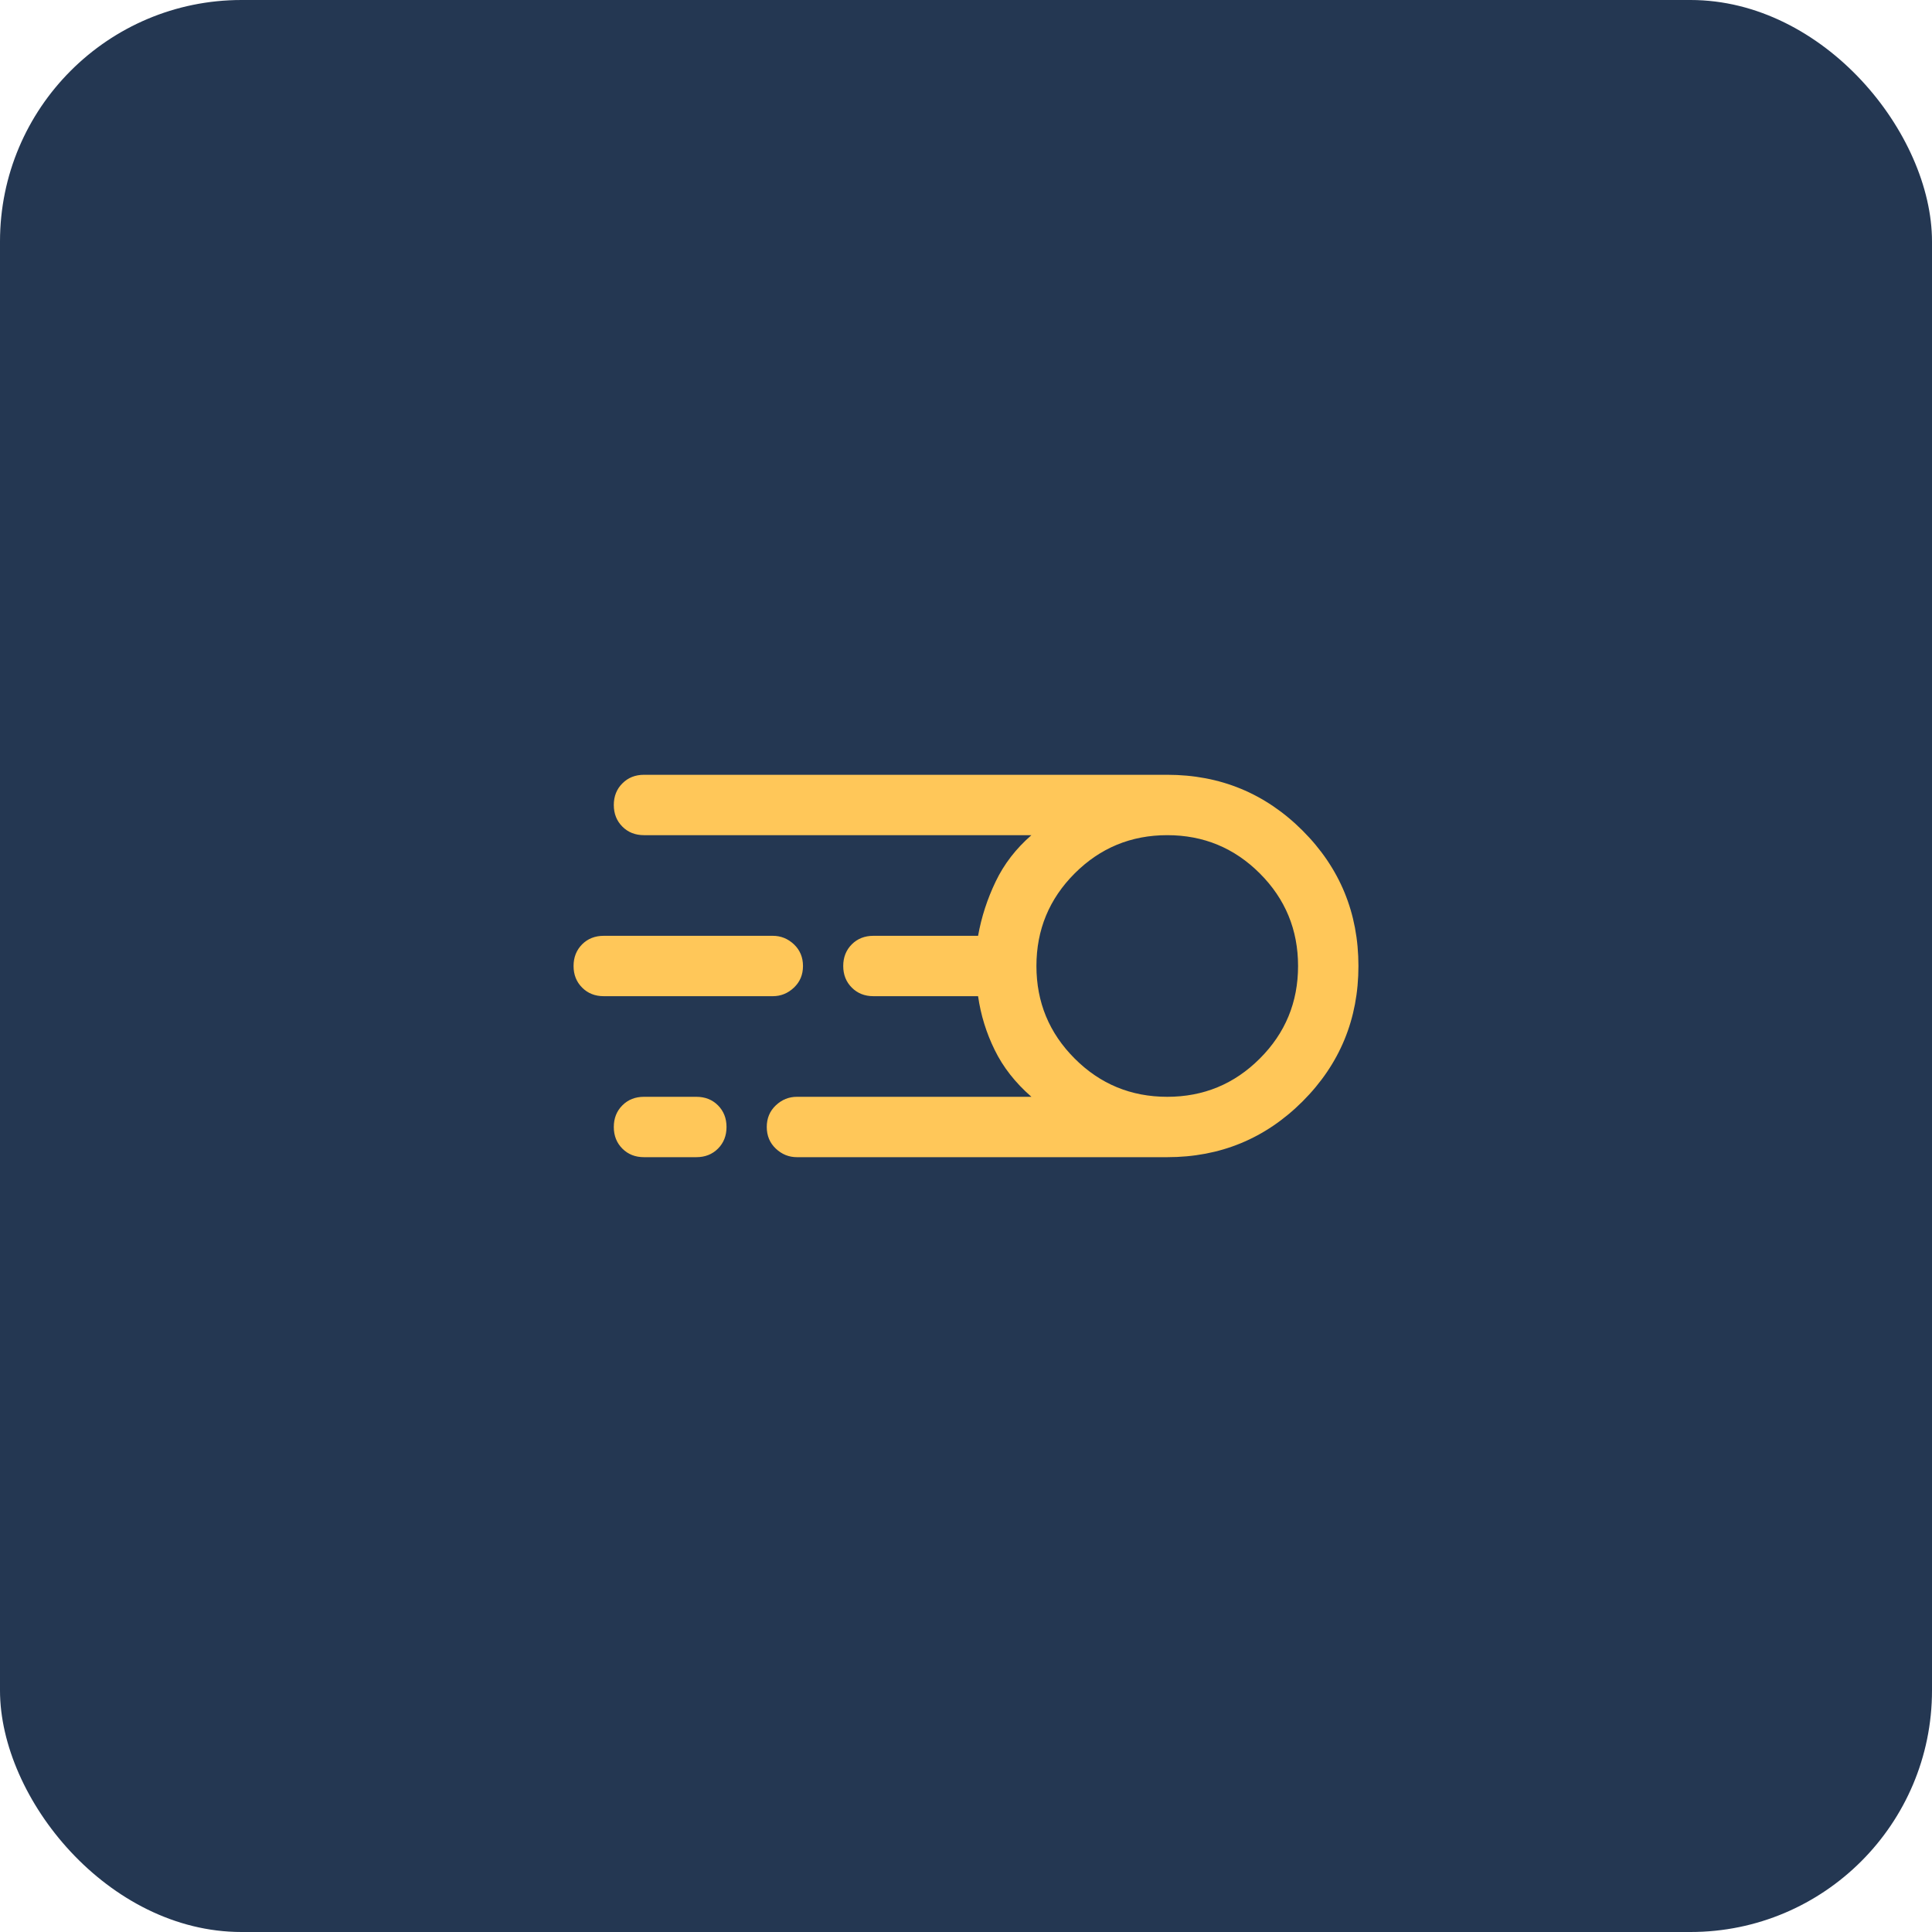 <svg width="64" height="64" viewBox="0 0 64 64" fill="none" xmlns="http://www.w3.org/2000/svg">
<rect width="64" height="64" rx="8" fill="#243752"/>
<mask id="mask0_360_6500" style="mask-type:alpha" maskUnits="userSpaceOnUse" x="16" y="16" width="32" height="32">
<rect x="16" y="16" width="32" height="32" fill="#D9D9D9"/>
</mask>
<g mask="url(#mask0_360_6500)">
<path d="M26.4 38.333C26.133 38.333 25.9 38.239 25.7 38.05C25.5 37.861 25.4 37.622 25.4 37.333C25.4 37.044 25.5 36.805 25.7 36.616C25.9 36.427 26.133 36.333 26.4 36.333H34.167C33.633 35.867 33.228 35.35 32.951 34.782C32.672 34.216 32.489 33.622 32.4 33H28.933C28.644 33 28.406 32.905 28.217 32.716C28.028 32.527 27.933 32.289 27.933 32C27.933 31.711 28.028 31.472 28.217 31.282C28.406 31.094 28.644 31 28.933 31H32.4C32.511 30.378 32.706 29.778 32.984 29.2C33.261 28.622 33.656 28.111 34.167 27.666H21.333C21.044 27.666 20.806 27.572 20.617 27.383C20.428 27.194 20.333 26.955 20.333 26.666C20.333 26.378 20.428 26.139 20.617 25.951C20.806 25.761 21.044 25.666 21.333 25.666H38.667C40.422 25.666 41.917 26.283 43.151 27.516C44.384 28.75 45 30.244 45 32C45 33.755 44.384 35.25 43.151 36.484C41.917 37.717 40.422 38.333 38.667 38.333H26.4ZM38.667 36.333C39.867 36.333 40.889 35.911 41.733 35.066C42.578 34.222 43 33.2 43 32C43 30.8 42.578 29.778 41.733 28.933C40.889 28.089 39.867 27.666 38.667 27.666C37.467 27.666 36.444 28.089 35.6 28.933C34.756 29.778 34.333 30.8 34.333 32C34.333 33.2 34.756 34.222 35.6 35.066C36.444 35.911 37.467 36.333 38.667 36.333ZM20 33C19.711 33 19.472 32.905 19.284 32.716C19.095 32.527 19 32.289 19 32C19 31.711 19.095 31.472 19.284 31.282C19.472 31.094 19.711 31 20 31H25.6C25.867 31 26.1 31.094 26.3 31.282C26.5 31.472 26.6 31.711 26.6 32C26.6 32.289 26.5 32.527 26.3 32.716C26.1 32.905 25.867 33 25.6 33H20ZM21.333 38.333C21.044 38.333 20.806 38.239 20.617 38.05C20.428 37.861 20.333 37.622 20.333 37.333C20.333 37.044 20.428 36.805 20.617 36.616C20.806 36.427 21.044 36.333 21.333 36.333H23.067C23.356 36.333 23.595 36.427 23.784 36.616C23.972 36.805 24.067 37.044 24.067 37.333C24.067 37.622 23.972 37.861 23.784 38.05C23.595 38.239 23.356 38.333 23.067 38.333H21.333Z" fill="#FFC759"/>
</g>
</svg>

